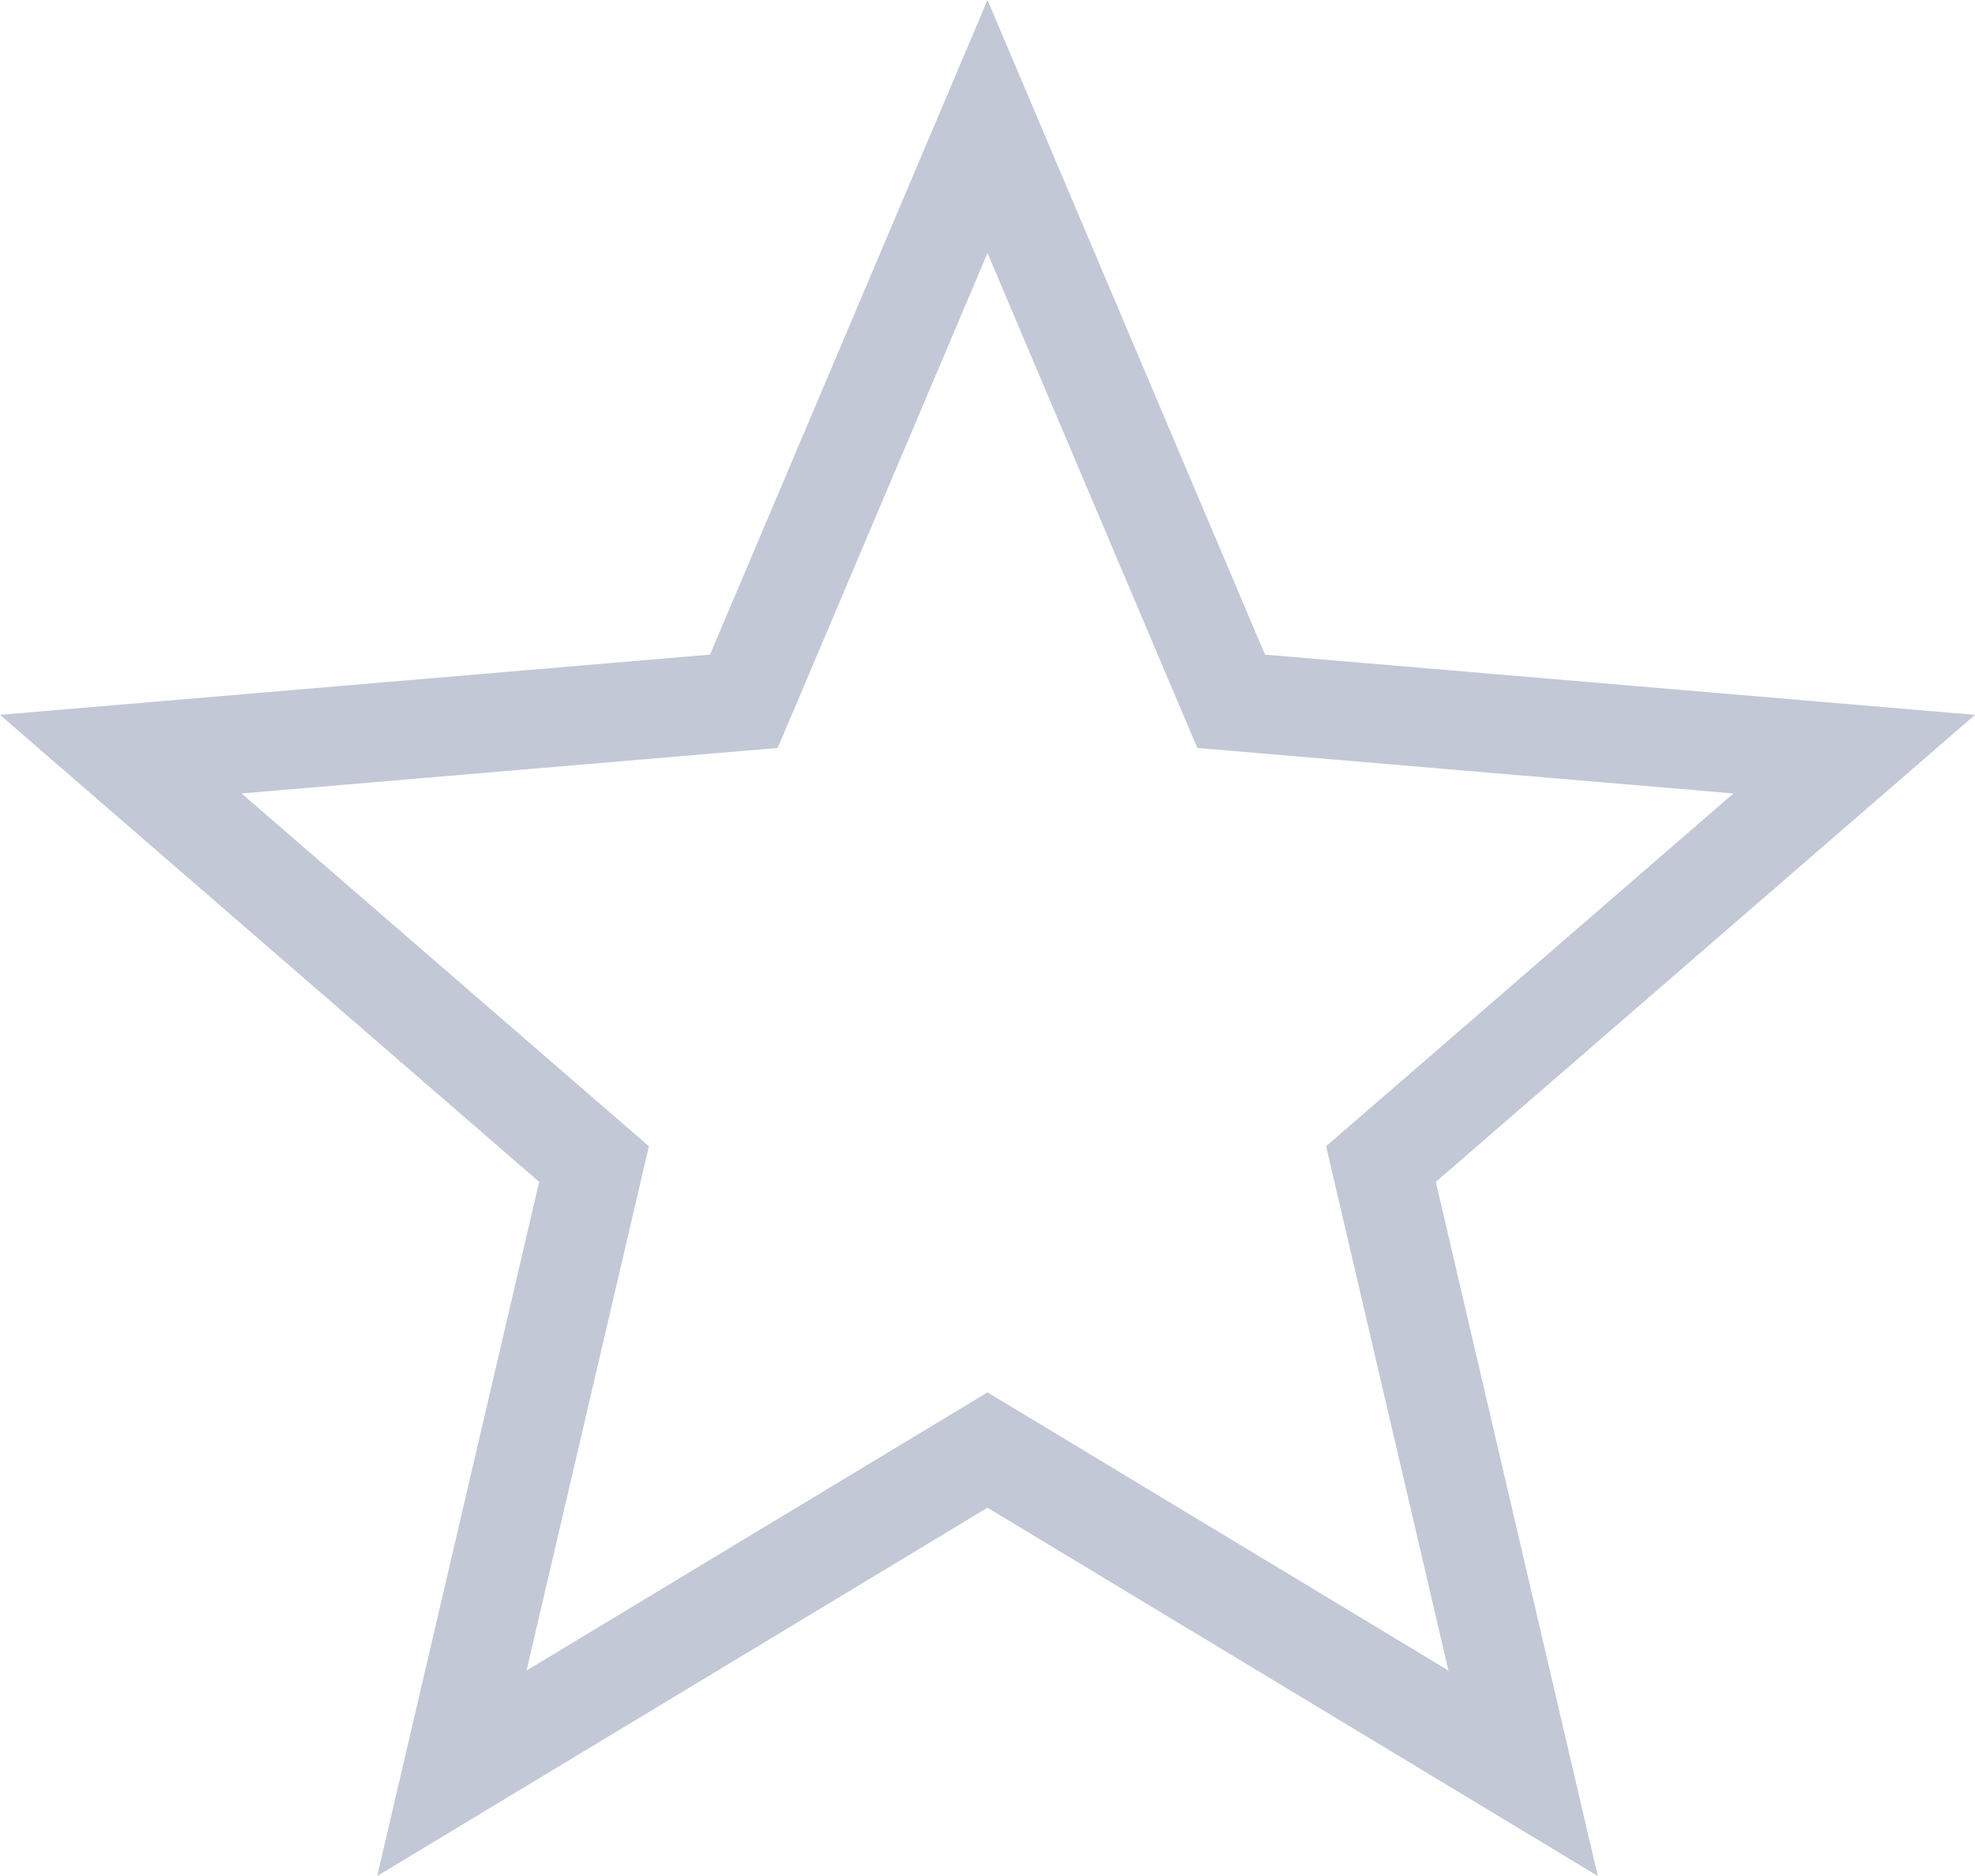 <svg width="40" height="38" viewBox="0 0 40 38" fill="none" xmlns="http://www.w3.org/2000/svg">
<path d="M20.517 29.684L20 29.372L19.483 29.684L9.152 35.919L11.894 24.167L12.031 23.579L11.575 23.184L2.446 15.276L14.464 14.256L15.065 14.205L15.301 13.65L20 2.563L24.699 13.65L24.935 14.205L25.535 14.256L37.554 15.276L28.425 23.184L27.969 23.579L28.106 24.167L30.848 35.919L20.517 29.684Z" stroke="#C2C8D6" stroke-width="2"/>
</svg>
